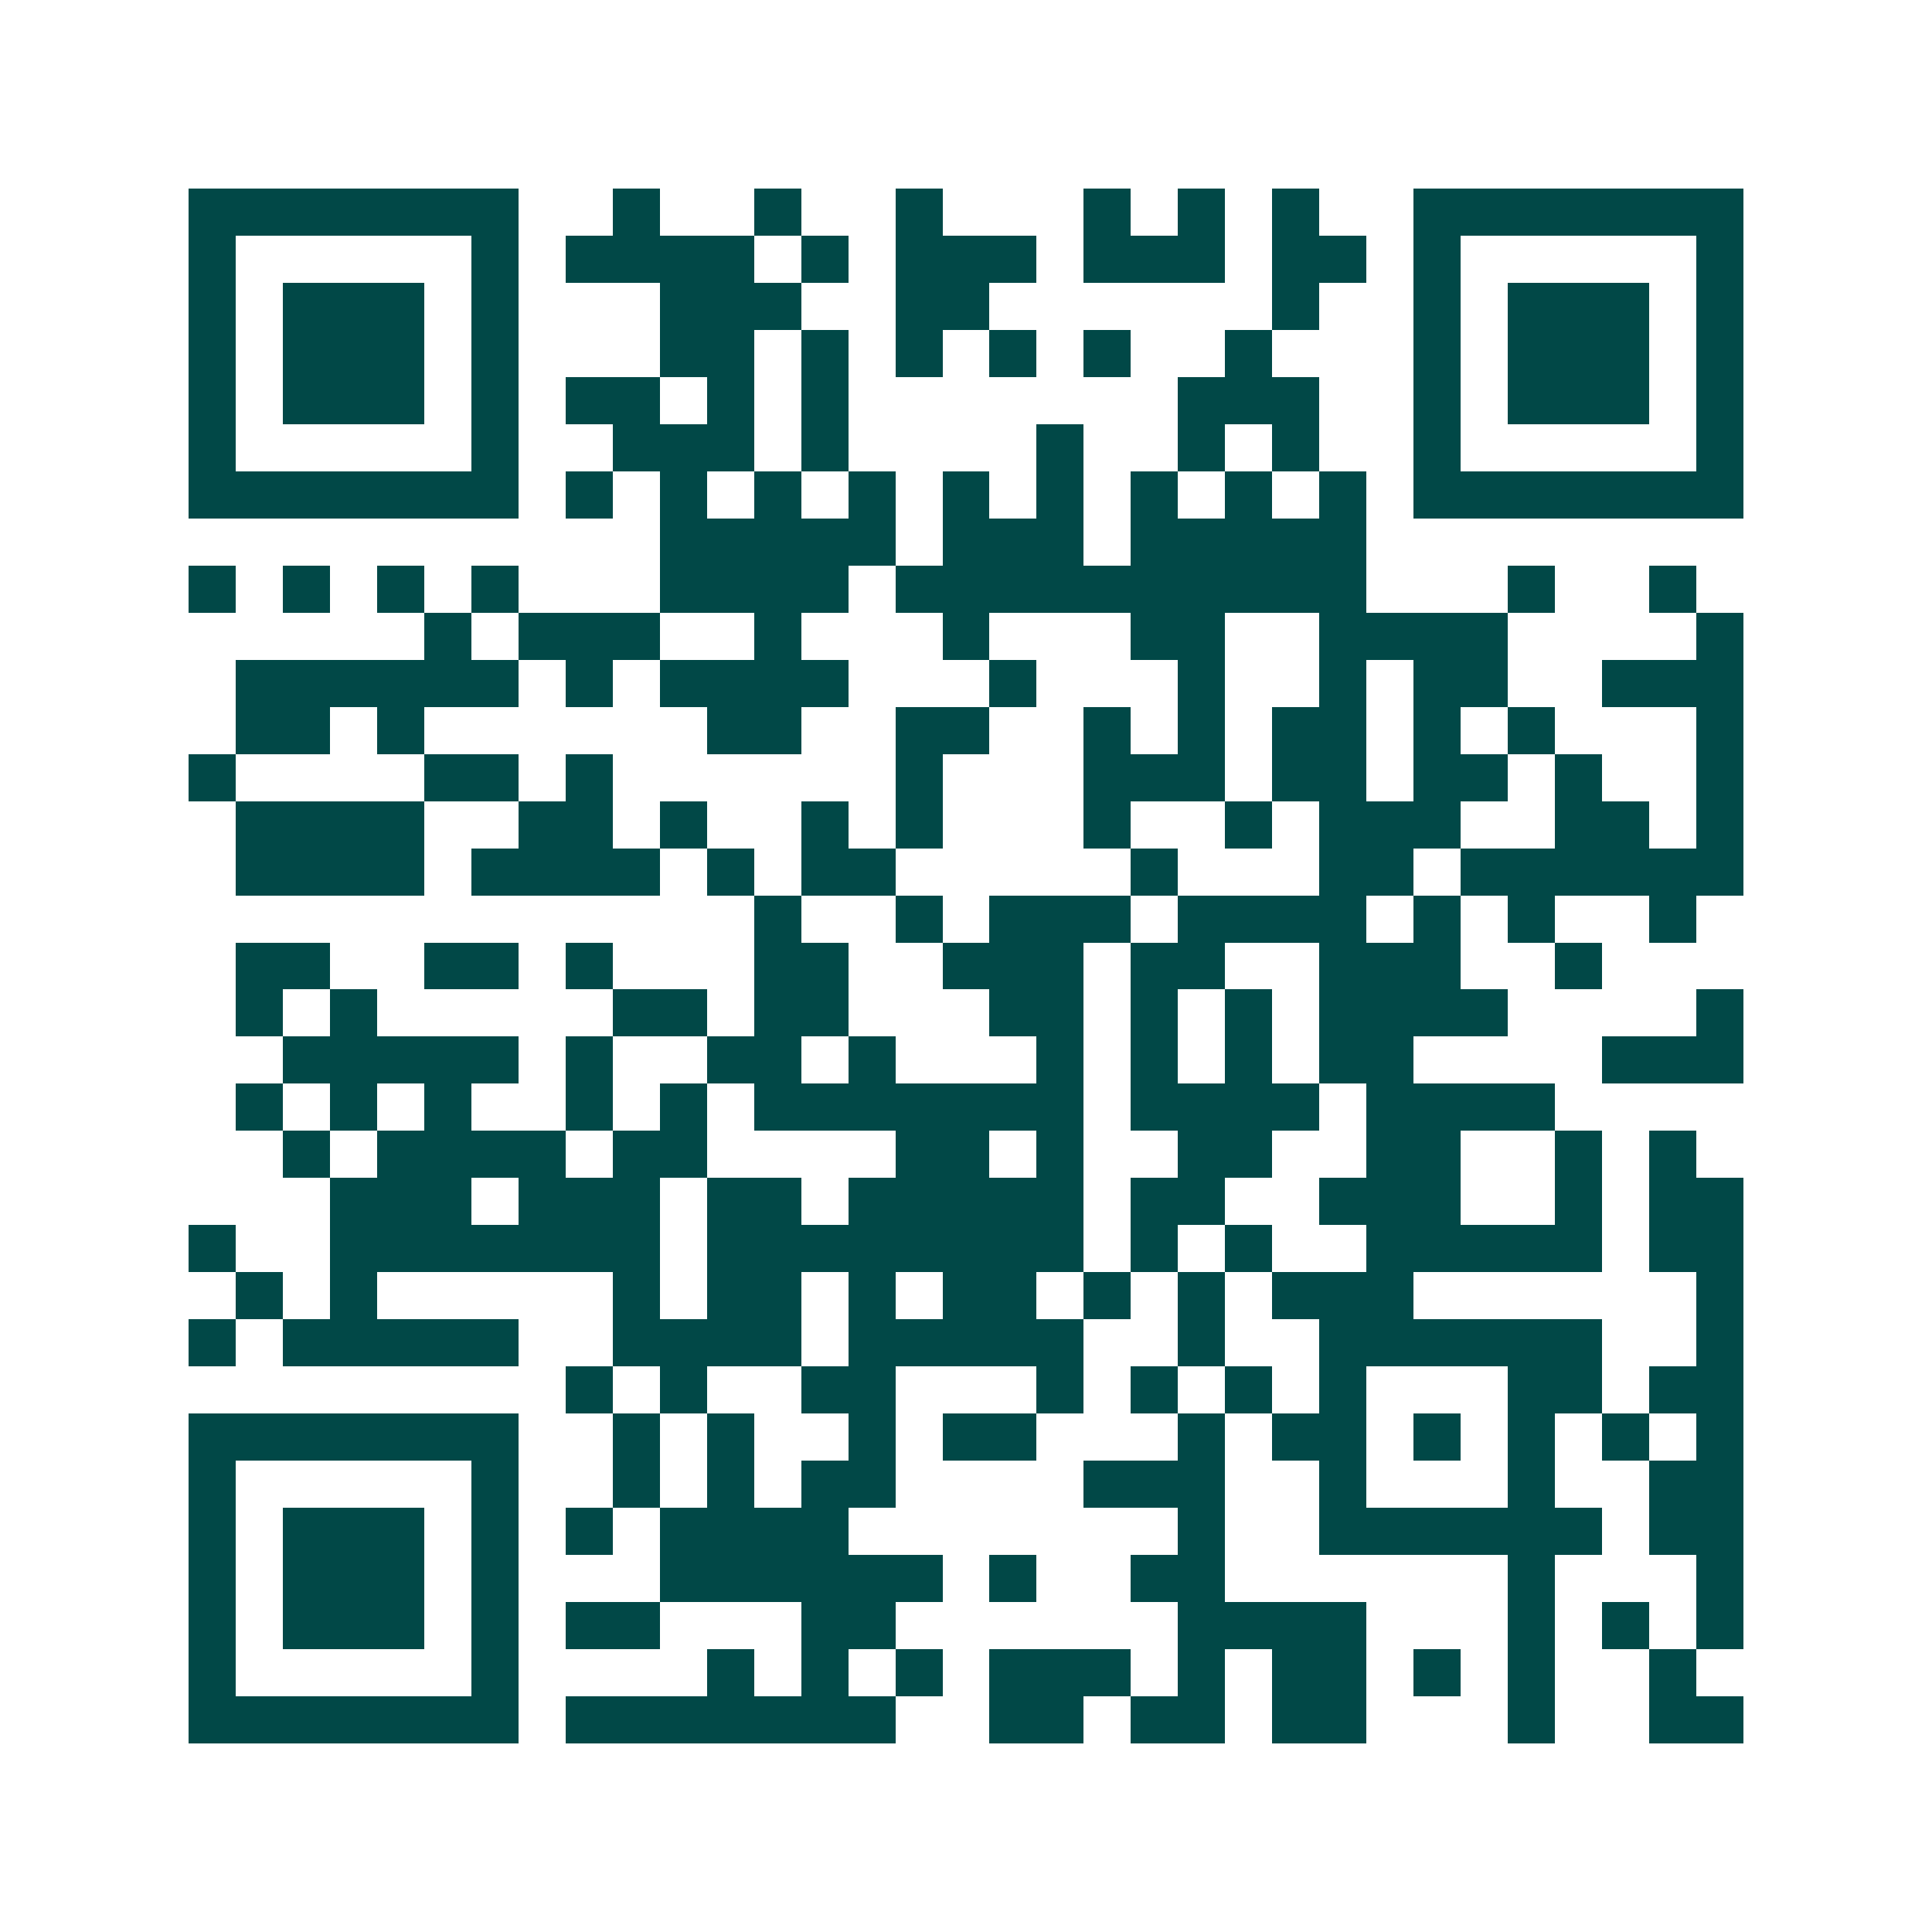 <svg xmlns="http://www.w3.org/2000/svg" width="200" height="200" viewBox="0 0 41 41" shape-rendering="crispEdges"><path fill="#ffffff" d="M0 0h41v41H0z"/><path stroke="#014847" d="M4 4.5h7m2 0h1m2 0h1m2 0h1m3 0h1m1 0h1m1 0h1m2 0h7M4 5.5h1m5 0h1m1 0h4m1 0h1m1 0h3m1 0h3m1 0h2m1 0h1m5 0h1M4 6.5h1m1 0h3m1 0h1m3 0h3m2 0h2m6 0h1m2 0h1m1 0h3m1 0h1M4 7.5h1m1 0h3m1 0h1m3 0h2m1 0h1m1 0h1m1 0h1m1 0h1m2 0h1m3 0h1m1 0h3m1 0h1M4 8.5h1m1 0h3m1 0h1m1 0h2m1 0h1m1 0h1m7 0h3m2 0h1m1 0h3m1 0h1M4 9.5h1m5 0h1m2 0h3m1 0h1m4 0h1m2 0h1m1 0h1m2 0h1m5 0h1M4 10.5h7m1 0h1m1 0h1m1 0h1m1 0h1m1 0h1m1 0h1m1 0h1m1 0h1m1 0h1m1 0h7M14 11.5h5m1 0h3m1 0h5M4 12.5h1m1 0h1m1 0h1m1 0h1m3 0h4m1 0h10m3 0h1m2 0h1M9 13.5h1m1 0h3m2 0h1m3 0h1m3 0h2m2 0h4m4 0h1M5 14.5h6m1 0h1m1 0h4m3 0h1m3 0h1m2 0h1m1 0h2m2 0h3M5 15.5h2m1 0h1m6 0h2m2 0h2m2 0h1m1 0h1m1 0h2m1 0h1m1 0h1m3 0h1M4 16.5h1m4 0h2m1 0h1m6 0h1m3 0h3m1 0h2m1 0h2m1 0h1m2 0h1M5 17.5h4m2 0h2m1 0h1m2 0h1m1 0h1m3 0h1m2 0h1m1 0h3m2 0h2m1 0h1M5 18.5h4m1 0h4m1 0h1m1 0h2m5 0h1m3 0h2m1 0h6M16 19.5h1m2 0h1m1 0h3m1 0h4m1 0h1m1 0h1m2 0h1M5 20.5h2m2 0h2m1 0h1m3 0h2m2 0h3m1 0h2m2 0h3m2 0h1M5 21.5h1m1 0h1m5 0h2m1 0h2m3 0h2m1 0h1m1 0h1m1 0h4m4 0h1M6 22.5h5m1 0h1m2 0h2m1 0h1m3 0h1m1 0h1m1 0h1m1 0h2m4 0h3M5 23.5h1m1 0h1m1 0h1m2 0h1m1 0h1m1 0h7m1 0h4m1 0h4M6 24.5h1m1 0h4m1 0h2m4 0h2m1 0h1m2 0h2m2 0h2m2 0h1m1 0h1M7 25.5h3m1 0h3m1 0h2m1 0h5m1 0h2m2 0h3m2 0h1m1 0h2M4 26.5h1m2 0h7m1 0h8m1 0h1m1 0h1m2 0h5m1 0h2M5 27.5h1m1 0h1m5 0h1m1 0h2m1 0h1m1 0h2m1 0h1m1 0h1m1 0h3m6 0h1M4 28.5h1m1 0h5m2 0h4m1 0h5m2 0h1m2 0h6m2 0h1M12 29.5h1m1 0h1m2 0h2m3 0h1m1 0h1m1 0h1m1 0h1m3 0h2m1 0h2M4 30.5h7m2 0h1m1 0h1m2 0h1m1 0h2m3 0h1m1 0h2m1 0h1m1 0h1m1 0h1m1 0h1M4 31.5h1m5 0h1m2 0h1m1 0h1m1 0h2m4 0h3m2 0h1m3 0h1m2 0h2M4 32.5h1m1 0h3m1 0h1m1 0h1m1 0h4m7 0h1m2 0h6m1 0h2M4 33.5h1m1 0h3m1 0h1m3 0h6m1 0h1m2 0h2m6 0h1m3 0h1M4 34.5h1m1 0h3m1 0h1m1 0h2m3 0h2m6 0h4m3 0h1m1 0h1m1 0h1M4 35.5h1m5 0h1m4 0h1m1 0h1m1 0h1m1 0h3m1 0h1m1 0h2m1 0h1m1 0h1m2 0h1M4 36.5h7m1 0h7m2 0h2m1 0h2m1 0h2m3 0h1m2 0h2"/></svg>
